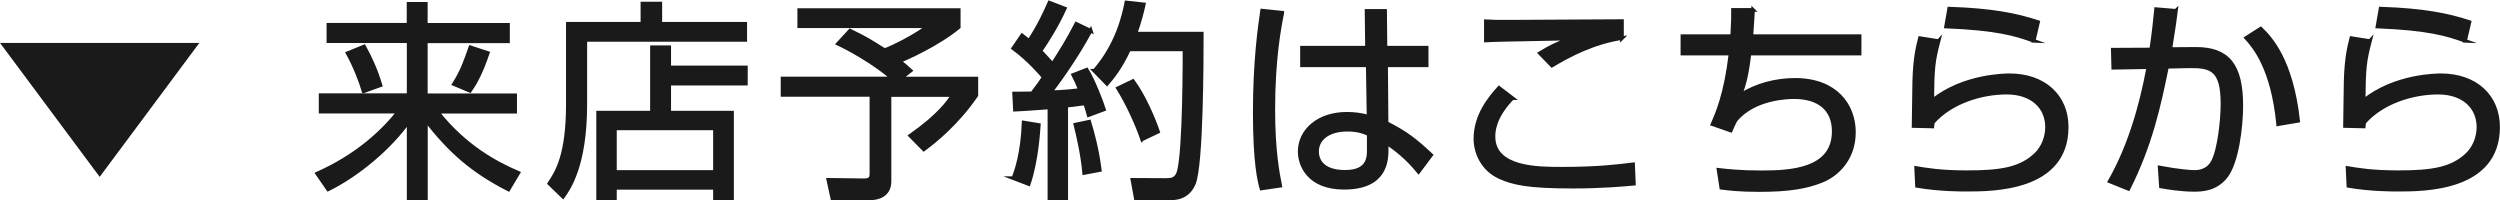 <?xml version="1.0" encoding="UTF-8"?>
<svg id="_レイヤー_2" data-name="レイヤー 2" xmlns="http://www.w3.org/2000/svg" viewBox="0 0 272.6 21.83">
  <defs>
    <style>
      .cls-1 {
        fill: #1a1a1a;
        stroke: #1a1a1a;
        stroke-miterlimit: 10;
        stroke-width: .4px;
      }
    </style>
  </defs>
  <g id="design">
    <g>
      <path class="cls-1" d="M.4,4.88h20.94l-10.47,14.07L.4,4.88Z"/>
      <path class="cls-1" d="M44.55,2.71V.42h1.88v2.29h8.96v1.79h-8.96v5.89h9.74v1.79h-8.5c3,3.8,6.37,5.61,8.85,6.67l-1.08,1.81c-3.94-2.02-6.32-4.12-9-7.54v8.5h-1.88v-8.39c-2.02,2.84-5.45,5.77-8.78,7.42l-1.19-1.72c4.22-1.88,7.08-4.47,8.87-6.76h-8.5v-1.79h9.6v-5.89h-8.75v-1.79h8.75ZM39.65,9.95c-.32-1.08-.96-2.75-1.74-4.15l1.79-.73c.6,1.08,1.26,2.45,1.79,4.22l-1.83.66ZM49.5,9.17c.89-1.44,1.17-2.25,1.79-4.01l1.9.62c-.87,2.57-1.58,3.57-1.95,4.12l-1.74-.73Z"/>
      <path class="cls-1" d="M70.05,2.59V.39h1.95v2.2h9.26v1.76h-17.44v7.04c0,6.67-1.81,9.19-2.43,10.06l-1.49-1.44c.82-1.24,2.02-3.05,2.02-8.66V2.59h8.13ZM81.33,9.12h-8.36v3.16h6.85v9.35h-1.86v-1.15h-10.91v1.15h-1.83v-9.35h5.87v-7.13h1.88v2.2h8.36v1.76ZM77.96,14h-10.91v4.75h10.91v-4.75Z"/>
      <path class="cls-1" d="M98.19,8.57h8.27v1.83c-2.15,3.12-4.56,5.02-5.73,5.89l-1.47-1.49c3.19-2.25,4.15-3.69,4.65-4.44h-6.92v9.39c0,1.56-1.26,1.88-2.18,1.88h-4.05l-.44-2.02,3.9.05c.73,0,.8-.3.8-.76v-8.55h-9.69v-1.79h11.98c-1.22-1.1-3.6-2.68-5.93-3.8l1.31-1.42c1.81.89,1.99,1.01,3.76,2.13.89-.3,3.55-1.65,4.72-2.61h-14.02v-1.76h17.39v1.86c-2.38,1.95-5.75,3.41-6.46,3.71.41.32.73.6,1.21,1.03l-1.1.87Z"/>
      <path class="cls-1" d="M118.93,3.33c-1.74,3.25-3.99,6.23-4.4,6.74,1.74-.07,2.57-.18,3.23-.25-.25-.69-.48-1.17-.73-1.65l1.47-.57c.69,1.1,1.65,3.57,1.88,4.33l-1.67.62c-.09-.34-.16-.55-.39-1.28-1.28.18-1.74.23-2.06.25v10.13h-1.83v-9.94c-2.25.16-2.82.21-3.76.25l-.09-1.76c.64,0,.78,0,1.97-.02.71-.94,1.01-1.35,1.26-1.76-.37-.44-1.6-1.88-3.32-3.16l.96-1.4c.21.16.37.3.76.6,1.08-1.65,1.67-2.93,2.22-4.17l1.67.64c-.8,1.76-1.86,3.48-2.66,4.63.09.11.69.71,1.33,1.44.94-1.47,1.63-2.54,2.59-4.4l1.58.76ZM110.5,19.43c.32-.82.98-2.66,1.12-6.07l1.65.27c-.05.62-.21,3.8-1.1,6.44l-1.67-.64ZM118.22,18.86c-.18-2.04-.69-4.19-.96-5.27l1.51-.32c.39,1.26.89,3.16,1.15,5.27l-1.7.32ZM119.34,7.72c2.5-2.86,3.21-6.07,3.48-7.45l1.9.21c-.23,1.03-.48,1.97-.92,3.19h7.24c0,2.93-.02,14.23-.85,16.31-.67,1.65-2.11,1.65-2.7,1.65h-3.64l-.37-2.02,3.64.02c.55,0,1.17-.02,1.42-.94.64-2.38.62-12.65.62-13.31h-6.05c-.98,2.13-1.9,3.16-2.4,3.76l-1.38-1.42ZM124.54,15.19c-.6-1.76-1.63-3.96-2.63-5.57l1.63-.78c1.17,1.6,2.22,4.01,2.73,5.52l-1.72.82Z"/>
      <path class="cls-1" d="M139.82,1.4c-.32,1.58-.98,5.04-.98,10.56,0,4.45.48,6.92.75,8.29l-2.04.3c-.23-.82-.73-2.75-.73-8.32s.55-9.35.8-11.07l2.2.23ZM149.06,5.2l-.05-4.01h2.02l.04,4.01h4.49v1.92h-4.42l.05,6.3c2.15,1.08,3.19,1.92,4.86,3.48l-1.37,1.83c-1.33-1.63-2.57-2.52-3.48-3.16v.64c0,1.17,0,4.26-4.65,4.26-3.85,0-4.83-2.47-4.83-3.94,0-2.31,2.06-4.12,5.13-4.12.8,0,1.58.09,2.38.32l-.09-5.61h-7.17v-1.92h7.1ZM149.24,14.62c-.55-.23-1.17-.48-2.31-.48-2.15,0-3.32,1.03-3.32,2.38,0,.76.39,2.22,3.07,2.22s2.57-1.76,2.57-2.5v-1.63Z"/>
      <path class="cls-1" d="M164.91,10.7c-2.06,2.11-2.06,3.73-2.06,4.19,0,3.51,4.84,3.51,7.45,3.51,4.03,0,6.3-.3,7.77-.48l.09,2.11c-1.19.11-3.48.32-6.71.32-4.77,0-6.44-.37-7.91-1.03-1.88-.85-2.66-2.68-2.66-4.19,0-2.57,1.58-4.44,2.57-5.55l1.47,1.12ZM176.87,4.15c-3.16.48-5.82,1.9-7.65,3l-1.31-1.35c1.12-.69,1.85-1.03,3.32-1.6-7.45.14-8.27.16-9.21.21v-2.09c.92.05,1.17.05,2.54.05,1.95,0,10.56-.07,12.3-.07v1.86Z"/>
      <path class="cls-1" d="M191.15,1.08c-.05.78-.07,1.33-.18,2.86h11.8v1.9h-12.01c-.3,2.54-.62,3.53-1.01,4.54,1.79-1.12,3.87-1.67,5.98-1.67,4.49,0,6.42,2.82,6.42,5.71s-1.83,4.61-3.44,5.27c-1.74.71-3.64,1.03-6.94,1.03-2.15,0-3.37-.16-4.08-.25l-.3-1.95c.76.09,2.29.27,4.65.27,3.16,0,7.91-.21,7.91-4.47,0-2.45-1.65-3.73-4.33-3.73-.57,0-4.38.05-6.39,2.54-.21.41-.3.62-.51,1.1l-1.99-.69c.5-1.15,1.44-3.21,1.97-7.7h-5.25v-1.9h5.43c.09-1.56.09-2.15.09-2.86h2.18Z"/>
      <path class="cls-1" d="M211.38,4.47c-.57,2.18-.66,2.93-.69,6.51,3.41-2.77,8.07-2.77,8.43-2.77,3.76,0,6.23,2.27,6.23,5.64,0,6.83-8.07,6.83-10.91,6.83-.73,0-2.98,0-5.41-.41l-.09-1.95c1.1.18,2.63.46,5.52.46,3.69,0,5.84-.34,7.51-1.92.8-.76,1.24-1.9,1.24-3,0-2.15-1.6-3.76-4.4-3.76s-6.09,1.03-8.04,3.23c-.05.21-.05.25-.07.46l-2.04-.05c.02-.78.05-4.35.07-4.88.07-2.59.39-3.78.62-4.7l2.02.32ZM221.76,4.45c-1.99-.73-4.01-1.33-9.56-1.56l.34-1.95c4.72.16,7.28.69,9.69,1.47l-.48,2.04Z"/>
      <path class="cls-1" d="M237.27,1.16c-.09.73-.21,1.65-.62,4.19l2.75-.02c3.55-.02,4.99,1.8,4.99,6.2,0,2.31-.48,6.28-1.72,7.77-1.1,1.35-2.57,1.4-3.44,1.4-1.44,0-3.03-.27-3.6-.37l-.14-2.06c1.99.37,3.32.48,3.78.48.32,0,1.47,0,2.06-1.19.69-1.38,1.01-4.56,1.01-6.23,0-3.78-1.21-4.15-3.73-4.1l-2.32.05c-.87,4.26-1.79,8.5-4.21,13.31l-2.04-.82c2.09-3.65,3.39-7.98,4.22-12.45l-3.83.07-.05-1.97,4.19-.02c.3-2.02.41-3.21.53-4.4l2.15.18ZM248.41,13.54c-.6-6.16-2.63-8.47-3.48-9.41l1.58-1.01c1.08,1.05,3.34,3.44,4.08,10.05l-2.18.37Z"/>
      <path class="cls-1" d="M258.42,4.47c-.57,2.18-.66,2.93-.69,6.51,3.41-2.77,8.07-2.77,8.43-2.77,3.76,0,6.23,2.27,6.23,5.64,0,6.83-8.07,6.83-10.91,6.83-.73,0-2.98,0-5.41-.41l-.09-1.95c1.1.18,2.63.46,5.52.46,3.69,0,5.84-.34,7.51-1.92.8-.76,1.24-1.9,1.24-3,0-2.15-1.6-3.76-4.4-3.76s-6.09,1.03-8.04,3.23c-.05.21-.05.25-.07.46l-2.04-.05c.02-.78.05-4.35.07-4.88.07-2.59.39-3.78.62-4.7l2.02.32ZM268.8,4.45c-1.99-.73-4.01-1.33-9.56-1.56l.34-1.95c4.72.16,7.28.69,9.69,1.47l-.48,2.04Z"/>
    </g>
  </g>
</svg>